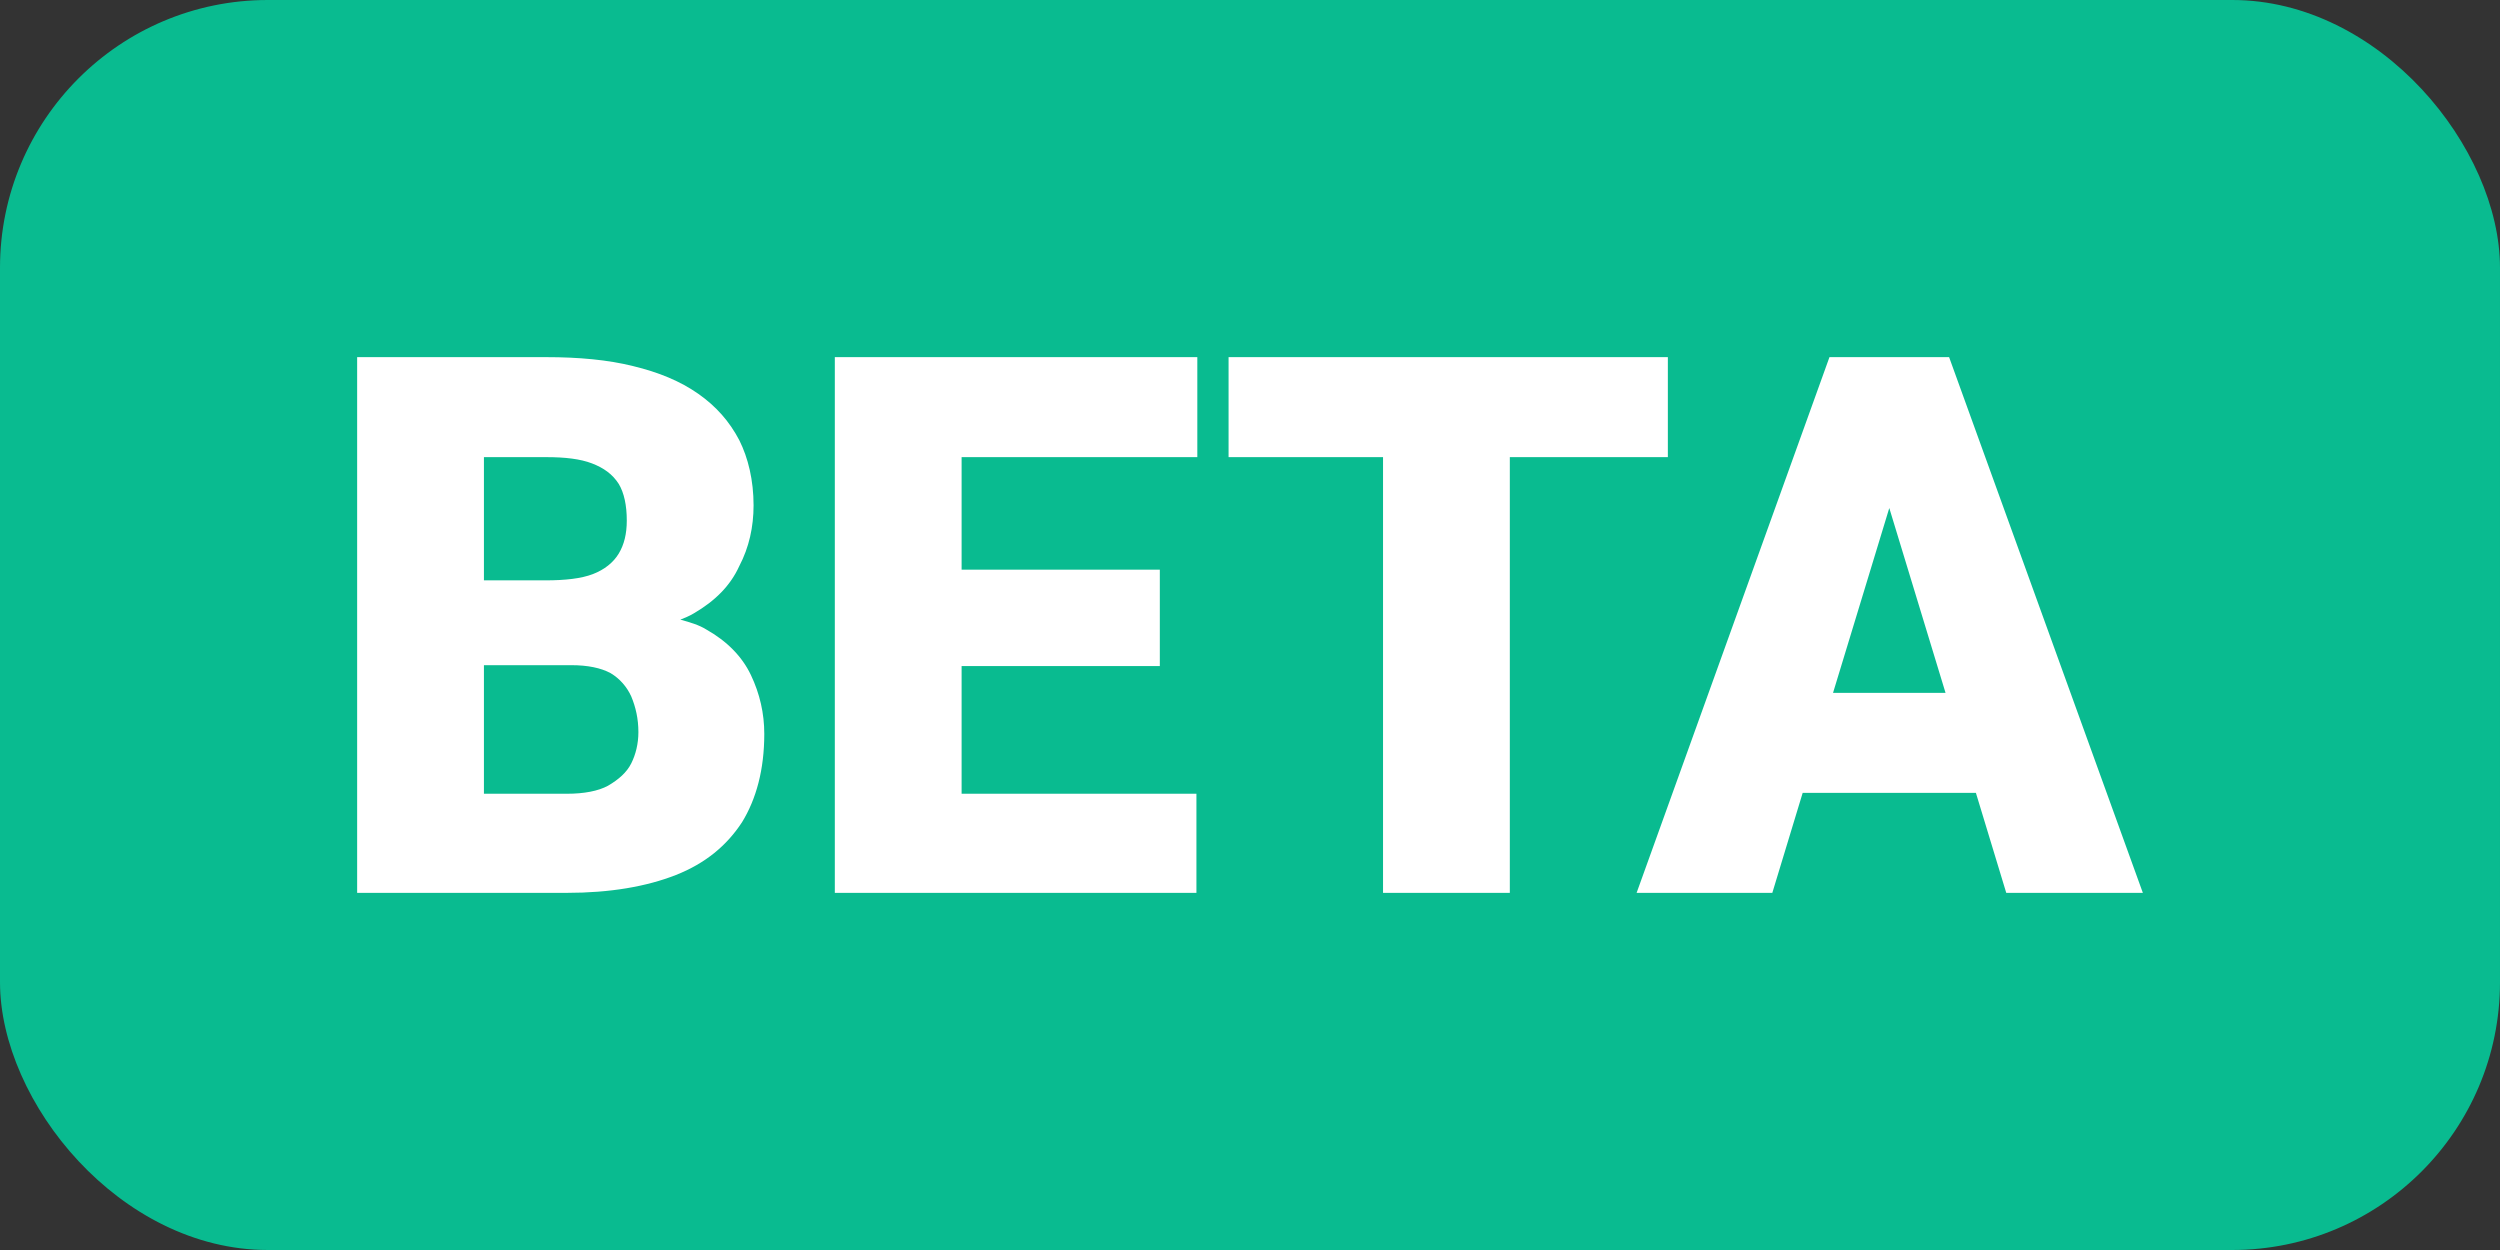 <svg width="28" height="14" viewBox="0 0 28 14" fill="none" xmlns="http://www.w3.org/2000/svg">
<rect x="0" y="0" width="28" height="14" fill="#333333" stroke="none"/>
<rect width="28" height="14" rx="3" fill="#09BB90"/>
<g clip-path="url(#clip0_4946_1813)">
<path d="M8.41 7.56C8.31 7.35 8.14 7.18 7.91 7.05C7.83 7 7.73 6.97 7.62 6.94C7.67 6.92 7.72 6.9 7.77 6.87C8.01 6.73 8.18 6.56 8.28 6.34C8.39 6.13 8.44 5.9 8.44 5.66C8.44 5.38 8.38 5.13 8.28 4.93C8.17 4.72 8.02 4.55 7.82 4.41C7.62 4.27 7.38 4.17 7.09 4.1C6.81 4.03 6.48 4 6.12 4H4V10H6.35C6.83 10 7.24 9.93 7.57 9.8C7.9 9.67 8.14 9.47 8.31 9.21C8.47 8.95 8.56 8.62 8.56 8.22C8.56 7.99 8.51 7.77 8.41 7.56ZM5.42 5.12H6.12C6.33 5.12 6.5 5.14 6.63 5.19C6.76 5.24 6.86 5.31 6.93 5.42C6.99 5.52 7.02 5.66 7.02 5.83C7.02 5.98 6.99 6.1 6.93 6.2C6.87 6.3 6.77 6.38 6.64 6.43C6.51 6.48 6.33 6.5 6.11 6.5H5.42V5.12ZM7.07 8.55C7.02 8.65 6.93 8.73 6.81 8.8C6.7 8.86 6.54 8.89 6.35 8.89H5.42V7.45H6.4C6.58 7.45 6.73 7.48 6.84 7.54C6.94 7.6 7.02 7.69 7.07 7.8C7.12 7.92 7.15 8.05 7.15 8.2C7.15 8.33 7.12 8.45 7.07 8.55Z" fill="white"/>
<path d="M10.77 5.12V6.38H12.99V7.46H10.77V8.89H13.4V10H9.35V4H13.41V5.12H10.77Z" fill="white"/>
<path d="M18.68 4V5.12H16.91V10H15.49V5.12H13.76V4H18.68Z" fill="white"/>
<path d="M21.83 4H20.49L18.33 10H19.85L20.19 8.88H22.13L22.47 10H24L21.83 4ZM20.53 7.76L21.16 5.69L21.79 7.76H20.53Z" fill="white"/>
</g>
<defs>
<clipPath id="clip0_4946_1813">
<rect width="20" height="6" fill="white" transform="translate(4 4)"/>
</clipPath>
</defs>
</svg>